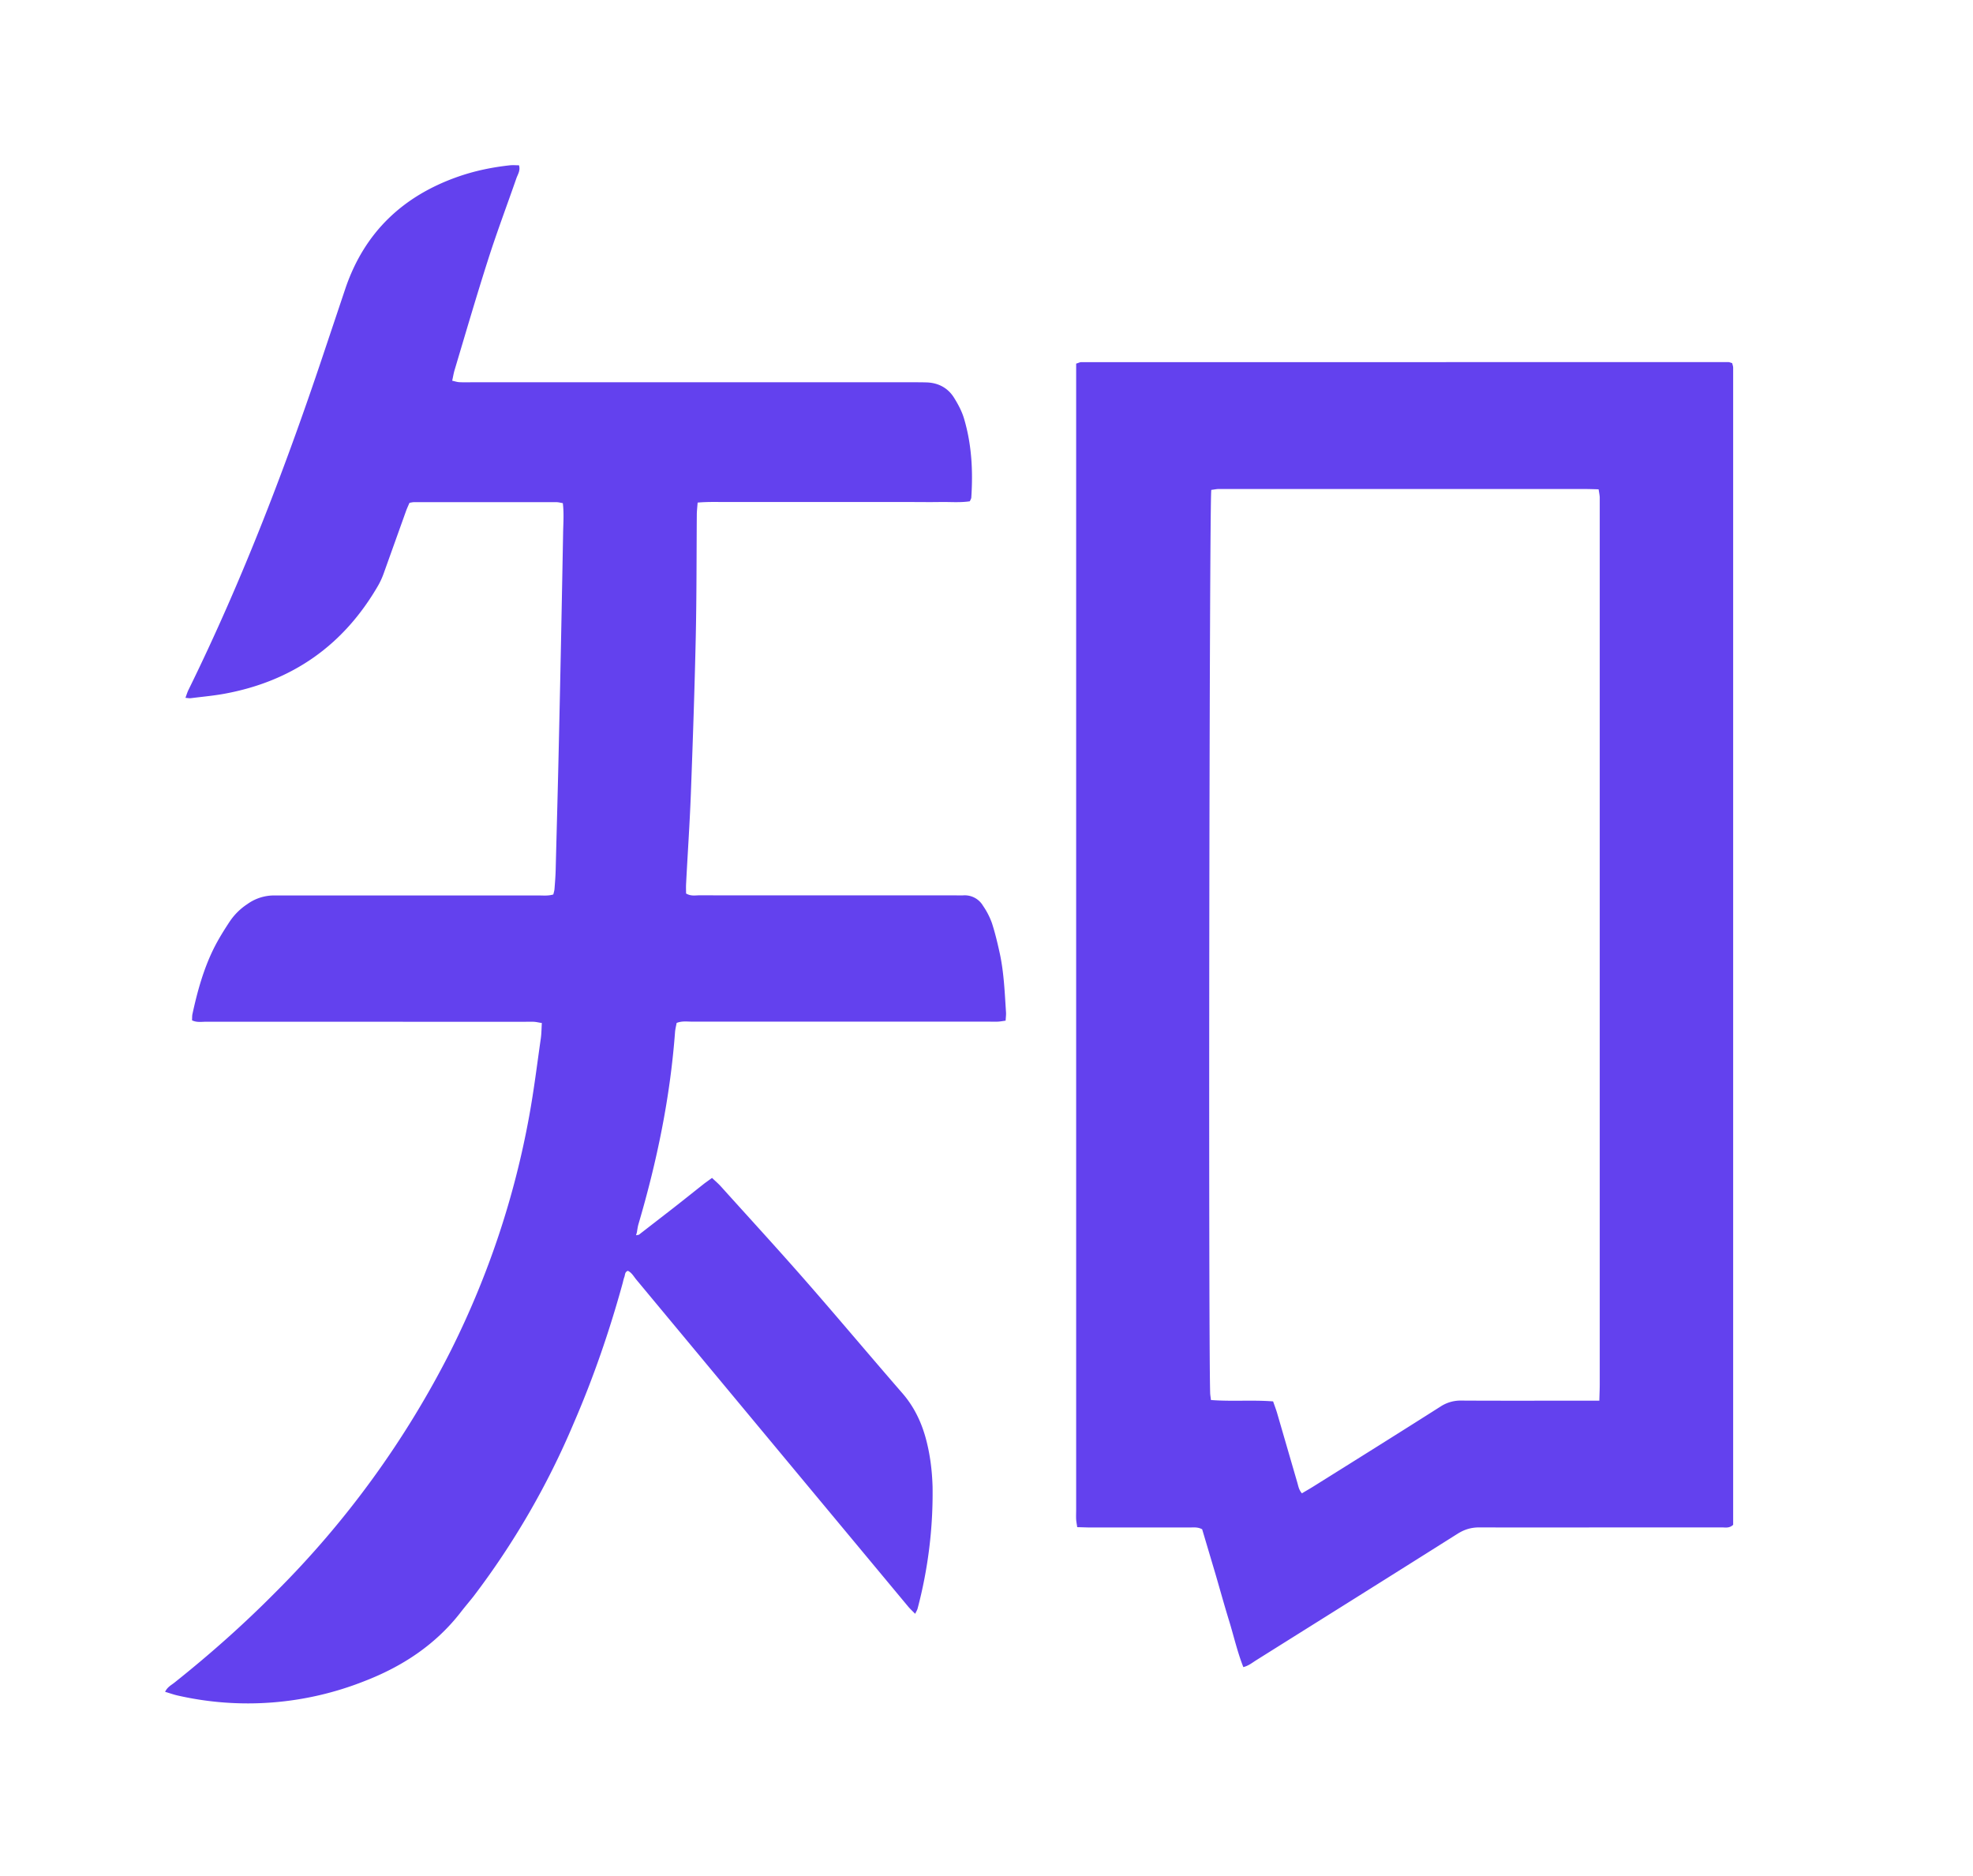 <svg fill="#6341ee" viewBox="0 0 1077 1024" xmlns="http://www.w3.org/2000/svg"><path d="M348.709 674.003l18.562-14.388c5.817-4.53 11.546-9.148 17.408-13.766l3.997-2.886c1.776 1.687 3.464 3.109 4.929 4.752 15.276 16.964 30.73 33.794 45.784 50.98 17.852 20.383 35.259 41.166 53.022 61.593 6.217 7.105 10.214 15.187 12.745 24.113 2.487 8.881 3.641 17.985 3.908 27.177a246.195 246.195 0 0 1-8.171 66.433c-0.222 0.844-0.711 1.599-1.332 2.886-1.465-1.51-2.753-2.664-3.819-3.952L438.19 807.758l-91.035-109.509c-1.332-1.687-2.442-3.686-4.441-4.574-1.776 0.711-1.421 2.265-1.91 3.419-0.4 1.066-0.622 2.176-0.888 3.242-7.194 26.156-15.987 51.735-26.778 76.603a435.148 435.148 0 0 1-54.71 94.499c-2.354 2.975-4.84 5.862-7.15 8.881-13.766 17.63-31.796 29.398-52.401 37.347a172.611 172.611 0 0 1-101.56 7.905c-2.309-0.488-4.574-1.332-7.194-2.087 1.243-2.62 3.331-3.641 4.974-4.929 19.317-15.365 37.746-31.707 55.065-49.203a512.683 512.683 0 0 0 96.186-132.645c20.205-40.5 34.46-83.042 42.542-127.582 2.576-14.077 4.308-28.288 6.35-42.498 0.355-2.62 0.355-5.329 0.533-8.215-1.687-0.266-2.975-0.577-4.263-0.666-1.998-0.089-3.997 0-6.039 0l-172.656-0.044c-2.62 0-5.329 0.533-7.993-0.755 0.089-1.155 0-2.309 0.222-3.375 2.664-12.301 5.995-24.38 11.546-35.659 2.576-5.196 5.684-10.169 8.881-15.01a34.016 34.016 0 0 1 9.503-9.37 24.957 24.957 0 0 1 14.477-4.752h144.413c2.664 0 5.329 0.311 8.171-0.533 0.266-1.11 0.622-2.176 0.666-3.242 0.266-3.331 0.533-6.661 0.622-10.036 0.577-23.092 1.243-46.139 1.732-69.187 0.888-38.723 1.643-77.446 2.354-116.17 0.133-4.885 0.444-9.77-0.178-14.965-1.332-0.222-2.398-0.533-3.419-0.533H225.878c-0.666 0-1.332 0.178-2.354 0.355-0.622 1.465-1.377 3.02-1.954 4.663l-11.99 33.483a42.587 42.587 0 0 1-3.02 6.75c-18.918 32.861-47.072 52.623-84.374 59.373-5.906 1.066-11.99 1.599-17.941 2.354-0.888 0.133-1.776-0.089-3.02-0.178 0.666-1.776 1.066-3.197 1.776-4.574 29.753-60.572 53.733-123.453 75.004-187.444l10.658-31.796C199.101 126.726 219.972 107.01 249.903 96.485c9.104-3.197 18.518-5.151 28.11-6.217 1.776-0.222 3.553-0.044 5.284-0.044 0.888 2.886-0.711 5.018-1.465 7.238-5.062 14.566-10.525 29.042-15.232 43.741-6.483 20.25-12.434 40.677-18.518 61.016-0.488 1.687-0.755 3.419-1.243 5.595 1.51 0.311 2.709 0.755 3.952 0.799 2.442 0.133 4.885 0.044 7.372 0.044h239.8c2.664 0 5.373 0 8.082 0.089 6.217 0.266 11.324 2.975 14.654 8.215 2.22 3.553 4.308 7.416 5.507 11.413 4.219 14.122 4.974 28.598 3.997 43.208-0.044 0.622-0.444 1.243-0.799 2.043-5.507 0.844-11.102 0.266-16.653 0.4-5.373 0.089-10.747 0-16.12 0H397.824c-5.551 0.044-11.102-0.222-17.008 0.311-0.178 2.354-0.4 4.308-0.444 6.217-0.178 22.426-0.089 44.807-0.577 67.188-0.622 28.421-1.599 56.841-2.664 85.262-0.622 16.564-1.776 33.083-2.62 49.647-0.089 1.732 0 3.464 0 5.062 2.664 1.599 5.196 0.977 7.594 0.977 19.273 0.089 38.501 0.044 57.774 0.044h81.266c1.599 0 3.153 0.089 4.707 0a11.546 11.546 0 0 1 10.747 5.684 40.855 40.855 0 0 1 4.885 9.503c1.776 5.507 3.109 11.191 4.352 16.875 2.22 10.525 2.62 21.316 3.331 32.018 0.044 1.332-0.133 2.62-0.222 4.308-1.51 0.222-2.798 0.444-4.041 0.533-2.043 0.089-4.041 0-6.084 0h-161.199c-2.664 0-5.329-0.444-8.26 0.711-0.311 1.643-0.755 3.375-0.888 5.107-2.664 35.659-9.858 70.43-19.939 104.668-0.444 1.51-0.622 3.064-0.888 4.574l-0.444 1.554 1.51-0.266M873.027 764.55c0.089-3.553 0.222-6.217 0.222-8.881v-479.6-4.707c-0.089-1.332-0.355-2.576-0.622-4.263-2.886-0.089-5.551-0.178-8.171-0.178H664.934c-1.288 0.089-2.531 0.355-3.73 0.488-1.066 7.105-1.599 458.684-0.622 492.655 0 1.243 0.266 2.531 0.444 4.13 11.368 0.888 22.559-0.133 33.927 0.755 0.755 2.22 1.554 4.263 2.176 6.35l11.057 38.057c0.533 1.821 0.799 3.863 2.487 5.773 2.22-1.332 4.352-2.531 6.395-3.819 23.136-14.477 46.317-28.954 69.364-43.608a19.85 19.85 0 0 1 11.324-3.197c22.381 0.133 44.763 0.044 67.144 0.044h8.171zM587.443 198.489c1.421-0.444 2.043-0.799 2.664-0.799l353.305-0.044c0.622 0 1.243 0.311 2.132 0.577 0.178 0.799 0.533 1.643 0.533 2.487v631.606c-2.087 1.954-4.174 1.421-6.128 1.421h-42.942c-29.797 0-59.595 0.089-89.348 0-4.441-0.044-8.171 1.066-11.946 3.419-36.725 23.181-73.494 46.184-110.308 69.276-1.998 1.288-3.908 2.842-6.706 3.553-3.286-8.349-5.196-16.875-7.727-25.135-2.576-8.349-4.885-16.742-7.327-25.135l-7.416-24.957c-2.576-1.421-5.062-0.933-7.46-0.977h-53.067c-2.442 0-4.885-0.133-7.682-0.178-0.222-1.643-0.488-2.886-0.577-4.174-0.089-1.776 0-3.553 0-5.329V198.489z"></path></svg>